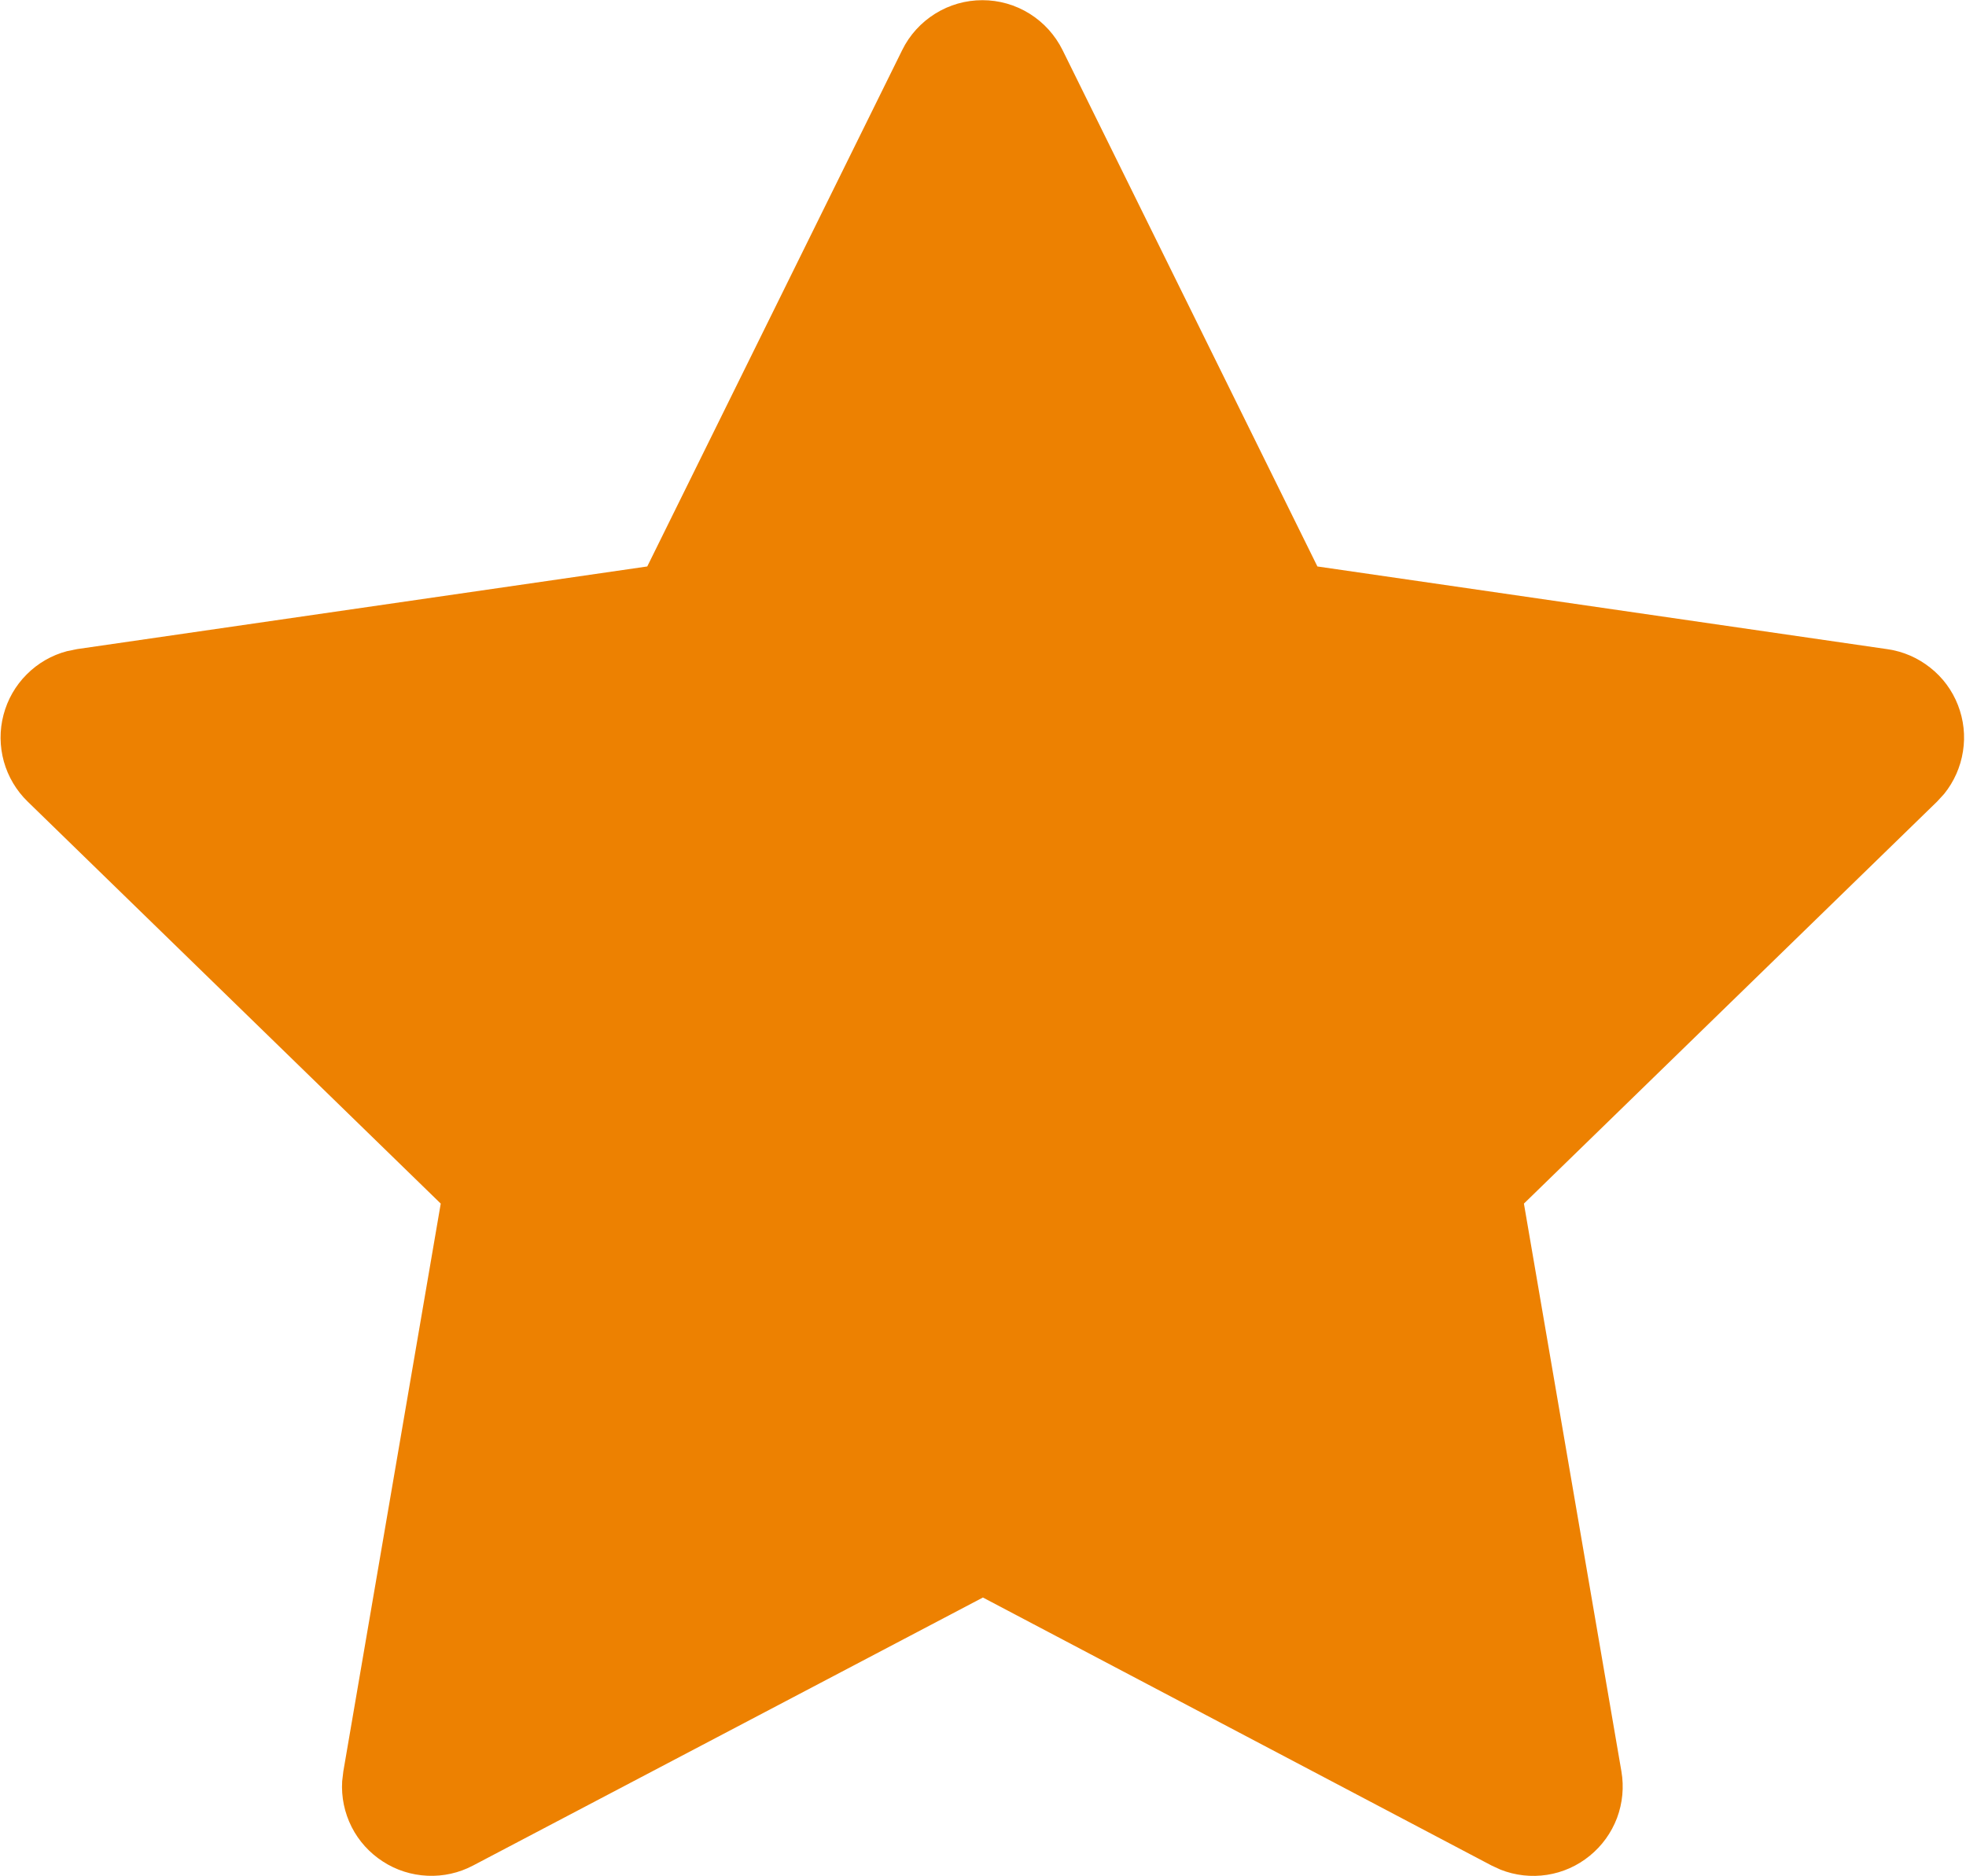 <svg width="22" height="21" viewBox="0 0 22 21" fill="none" xmlns="http://www.w3.org/2000/svg">
<path d="M7.243 6.34L0.863 7.265L0.75 7.288C0.579 7.333 0.423 7.423 0.298 7.549C0.173 7.674 0.084 7.83 0.039 8.002C-0.006 8.173 -0.004 8.353 0.043 8.523C0.091 8.694 0.183 8.849 0.31 8.972L4.932 13.471L3.842 19.826L3.829 19.936C3.818 20.113 3.855 20.29 3.935 20.448C4.015 20.606 4.136 20.739 4.285 20.835C4.434 20.932 4.606 20.986 4.783 20.994C4.96 21.002 5.136 20.963 5.293 20.88L10.999 17.88L16.692 20.88L16.792 20.926C16.957 20.991 17.136 21.011 17.311 20.984C17.487 20.957 17.652 20.883 17.789 20.771C17.927 20.659 18.032 20.513 18.095 20.347C18.157 20.18 18.174 20.001 18.144 19.826L17.053 13.471L21.677 8.971L21.755 8.886C21.866 8.749 21.939 8.584 21.966 8.41C21.994 8.235 21.974 8.056 21.91 7.892C21.846 7.727 21.739 7.582 21.6 7.473C21.462 7.363 21.297 7.291 21.122 7.266L14.742 6.34L11.89 0.56C11.807 0.393 11.68 0.252 11.521 0.153C11.362 0.054 11.18 0.002 10.993 0.002C10.806 0.002 10.623 0.054 10.465 0.153C10.306 0.252 10.178 0.393 10.096 0.56L7.243 6.34Z" fill="#ED8101"/>
</svg>
